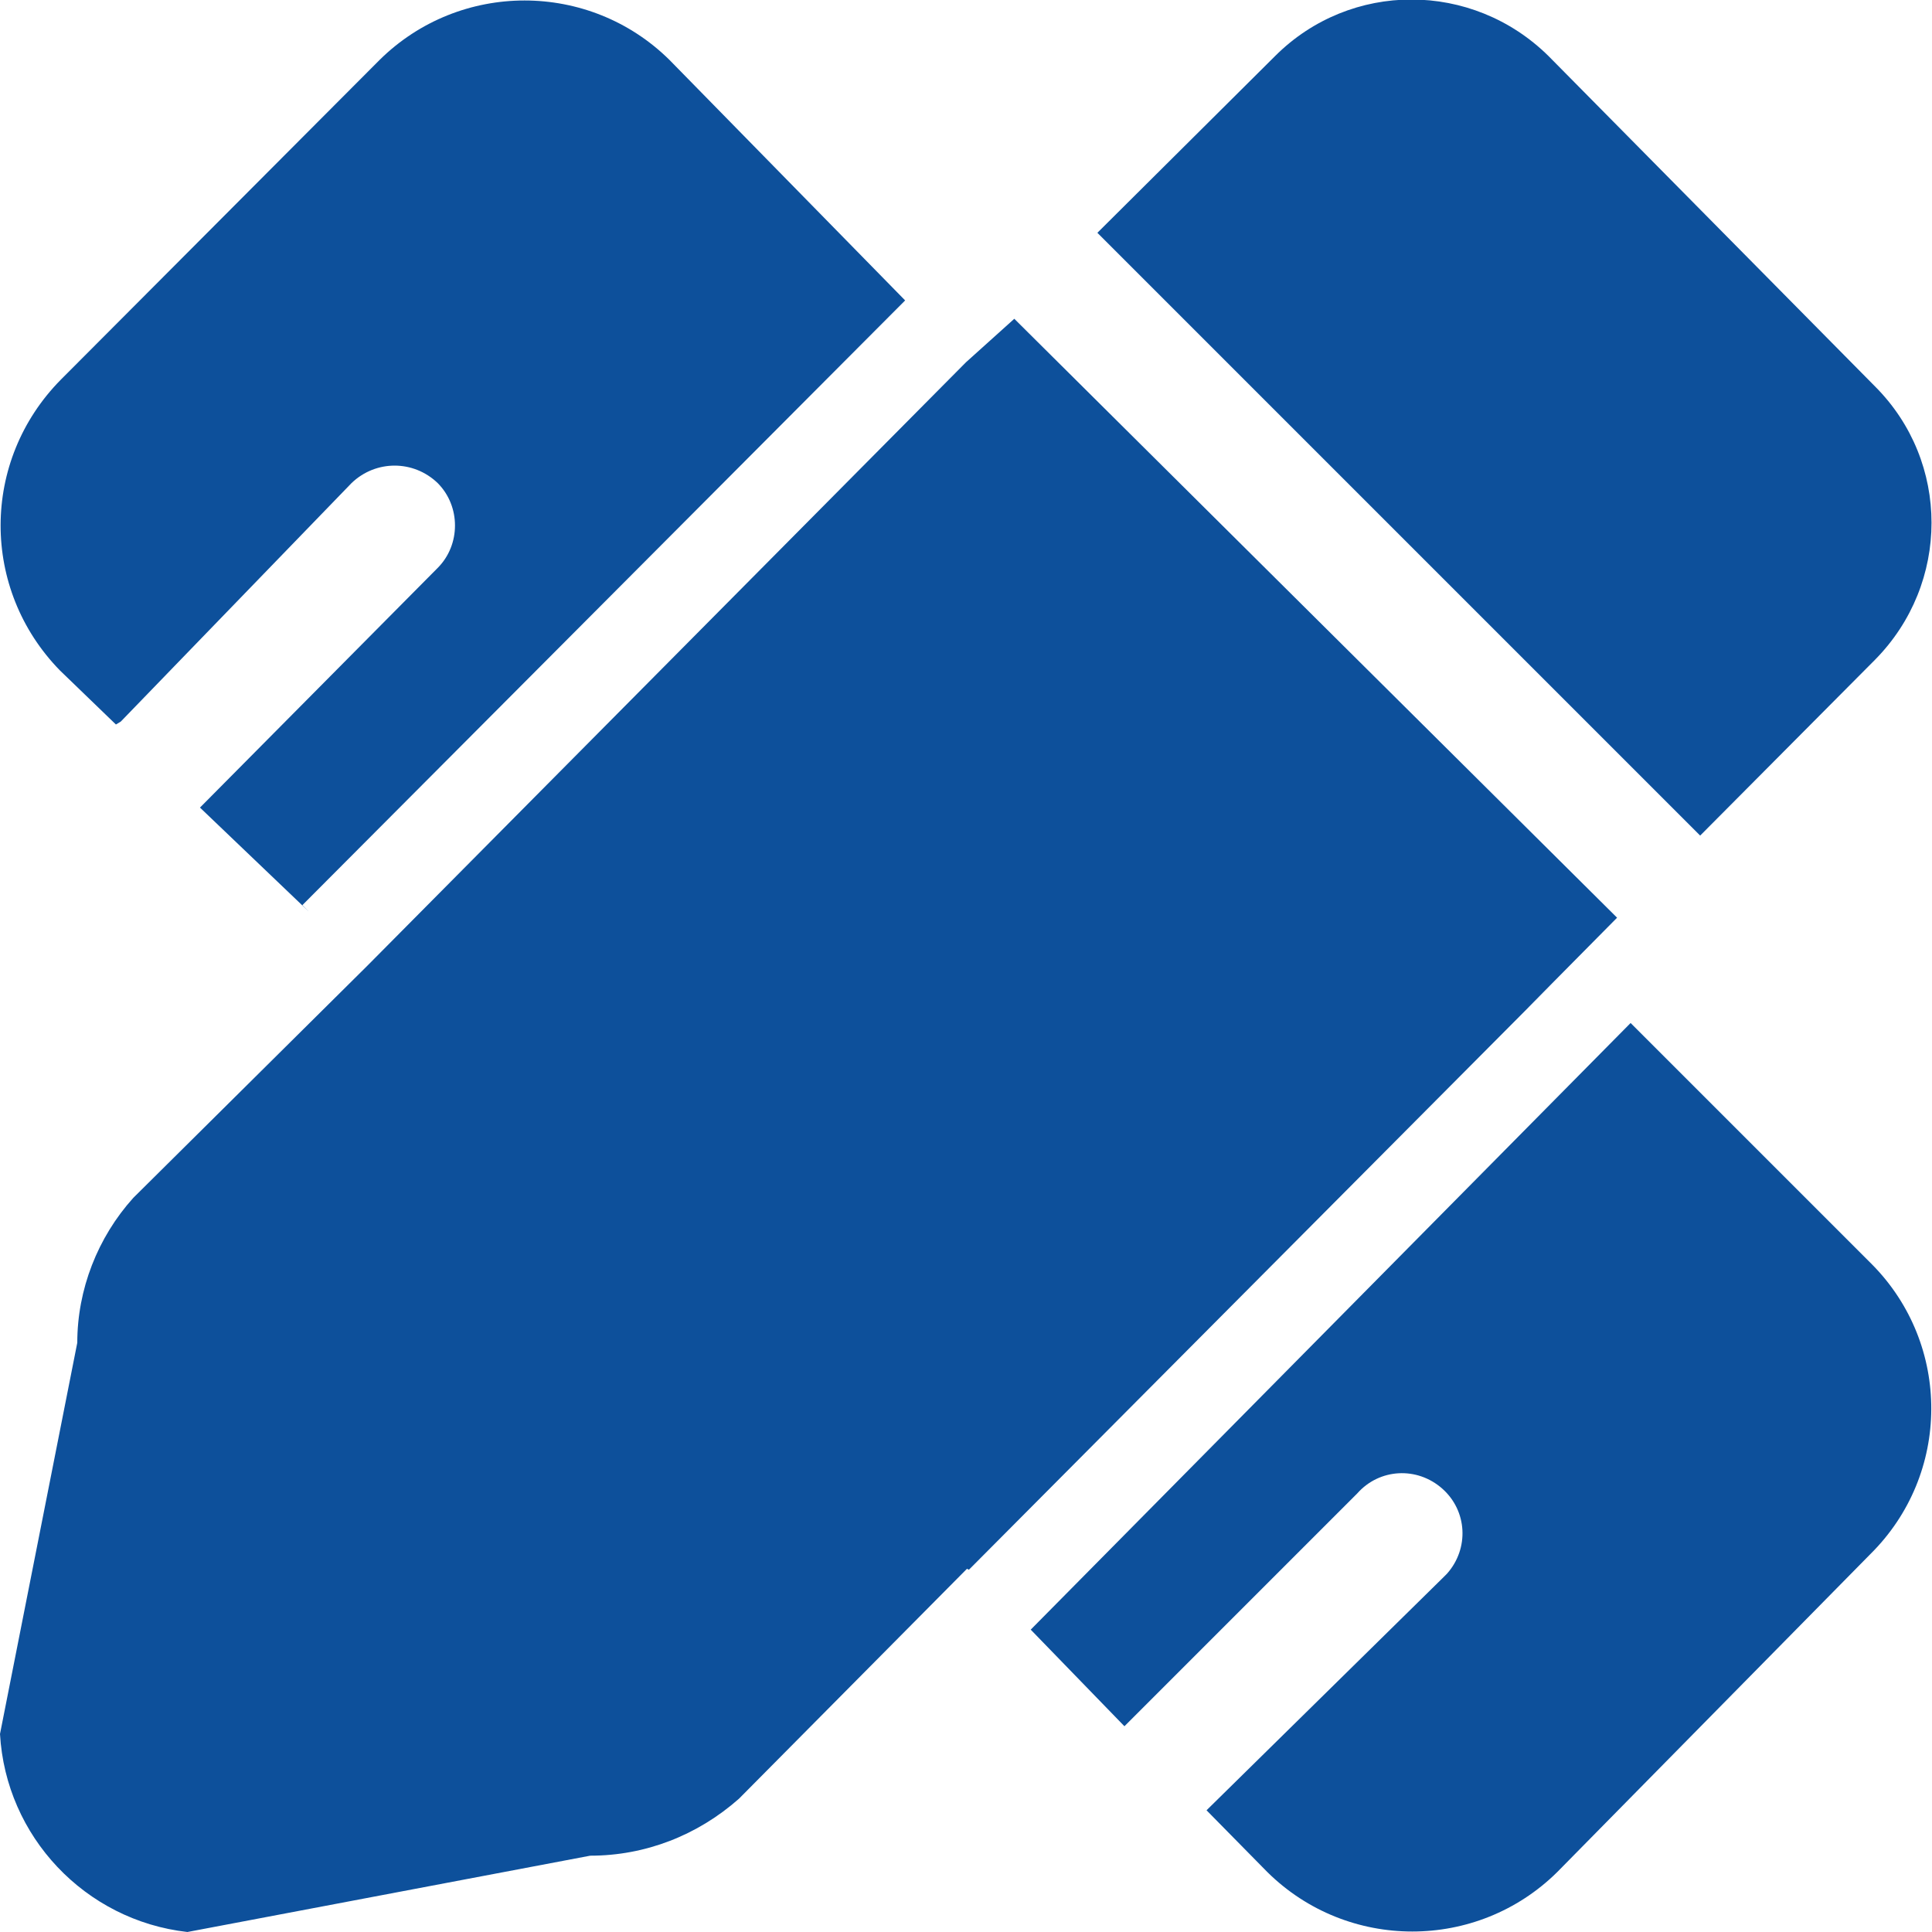 <?xml version="1.0" encoding="utf-8"?>
<!-- Generator: Adobe Illustrator 23.0.0, SVG Export Plug-In . SVG Version: 6.00 Build 0)  -->
<svg version="1.1" id="图层_1" xmlns="http://www.w3.org/2000/svg" xmlns:xlink="http://www.w3.org/1999/xlink" x="0px" y="0px"
	 viewBox="0 0 200 200" style="enable-background:new 0 0 200 200;" xml:space="preserve">
<style type="text/css">
	.st0{fill:#0D509B;}
</style>
<path class="st0" d="M113.6,24.1L132,5.8c7.8-7.8,20.4-7.8,28.3,0L194.1,40c7.8,7.8,7.8,20.4,0,28.3l-18.1,18.2L113.6,24.1z
	 M100.3,162.5l60.4-60.7l-2.9,2.9l9.6-9.7L105,33l-5,4.5L38,100l-0.7-0.7l0.7,0.7L13.8,124c-3.7,4.1-5.8,9.5-5.8,15l-8,40.5
	c0.6,10.6,8.8,19.3,19.4,20.5l41.7-7.9c5.7,0,11.1-2.1,15.4-5.9l23.6-23.8L100.3,162.5z M193.8,130.9l-25-25l-62.1,62.8l9.7,10
	l24.1-24.1c2.3-2.6,6.2-2.8,8.8-0.5c2.6,2.3,2.8,6.2,0.5,8.8c-0.2,0.2-0.3,0.3-0.5,0.5l-24.4,24l6.3,6.4c8.3,8.2,21.7,8.2,30,0
	l32.4-32.9C202,152.6,202,139.2,193.8,130.9L193.8,130.9z M69.3,6.2c-8.3-8.2-21.7-8.2-30,0l-33,33.1C-2,47.7-2,61,6.2,69.4L12,75
	l0.5-0.3L36.4,50c2.5-2.4,6.4-2.4,8.9,0c2.4,2.4,2.4,6.4,0,8.8c0,0,0,0,0,0L21,83.3l-0.3,0.3L32,94.4l-0.7-0.7l62.4-62.6L69.3,6.2z"
	/>
</svg>
